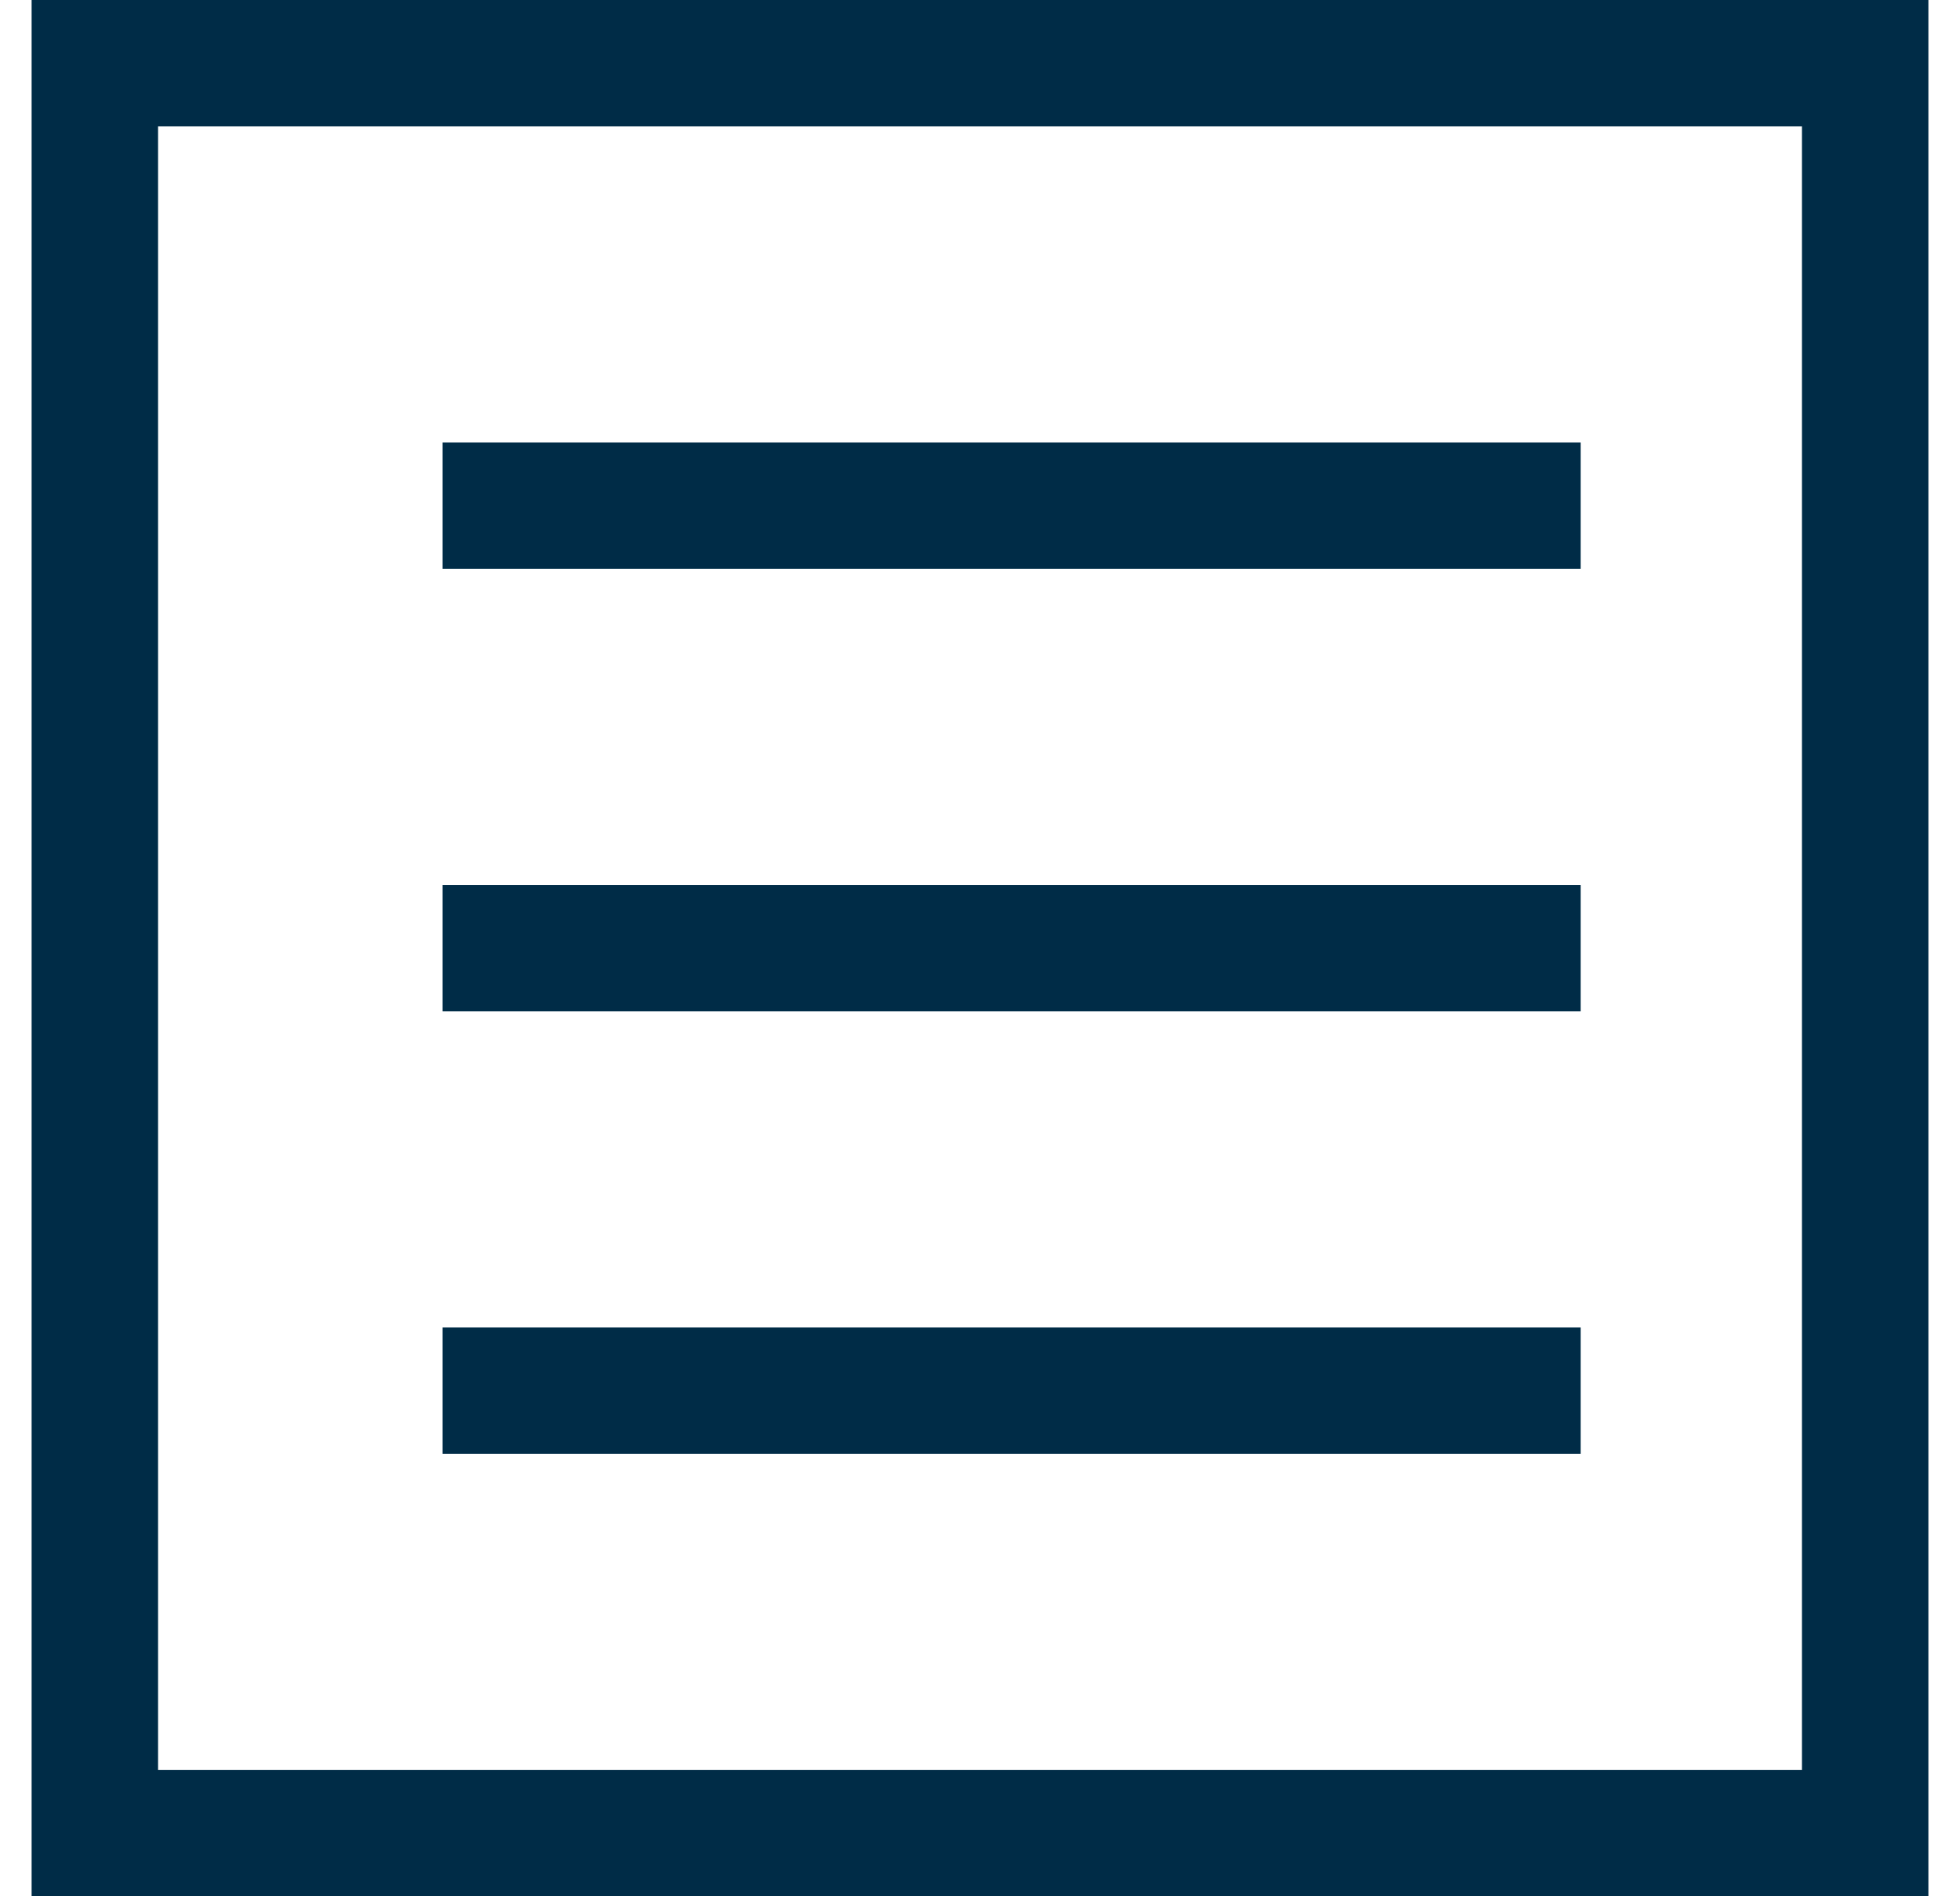 <?xml version="1.0" encoding="UTF-8"?>
<svg width="31px" height="30px" viewBox="0 0 31 30" version="1.1" xmlns="http://www.w3.org/2000/svg" xmlns:xlink="http://www.w3.org/1999/xlink">
    <!-- Generator: Sketch 52.1 (67048) - http://www.bohemiancoding.com/sketch -->
    <title>Group 3</title>
    <desc>Created with Sketch.</desc>
    <g id="Welcome" stroke="none" stroke-width="1" fill="none" fill-rule="evenodd">
        <g id="Desktop" transform="translate(-918, -37)">
            <g id="Group-3" transform="translate(918, 37)">
                <rect id="Rectangle" stroke="#002C47" stroke-width="2" x="1.5" y="1" width="28" height="28"></rect>
                <g id="Group-2" transform="translate(7, 7)" fill="#002C47">
                    <rect id="Rectangle" x="0" y="0" width="18" height="2"></rect>
                    <rect id="Rectangle" x="0" y="7" width="18" height="2"></rect>
                    <rect id="Rectangle" x="0" y="14" width="18" height="2"></rect>
                </g>
            </g>
        </g>
    </g>
</svg>